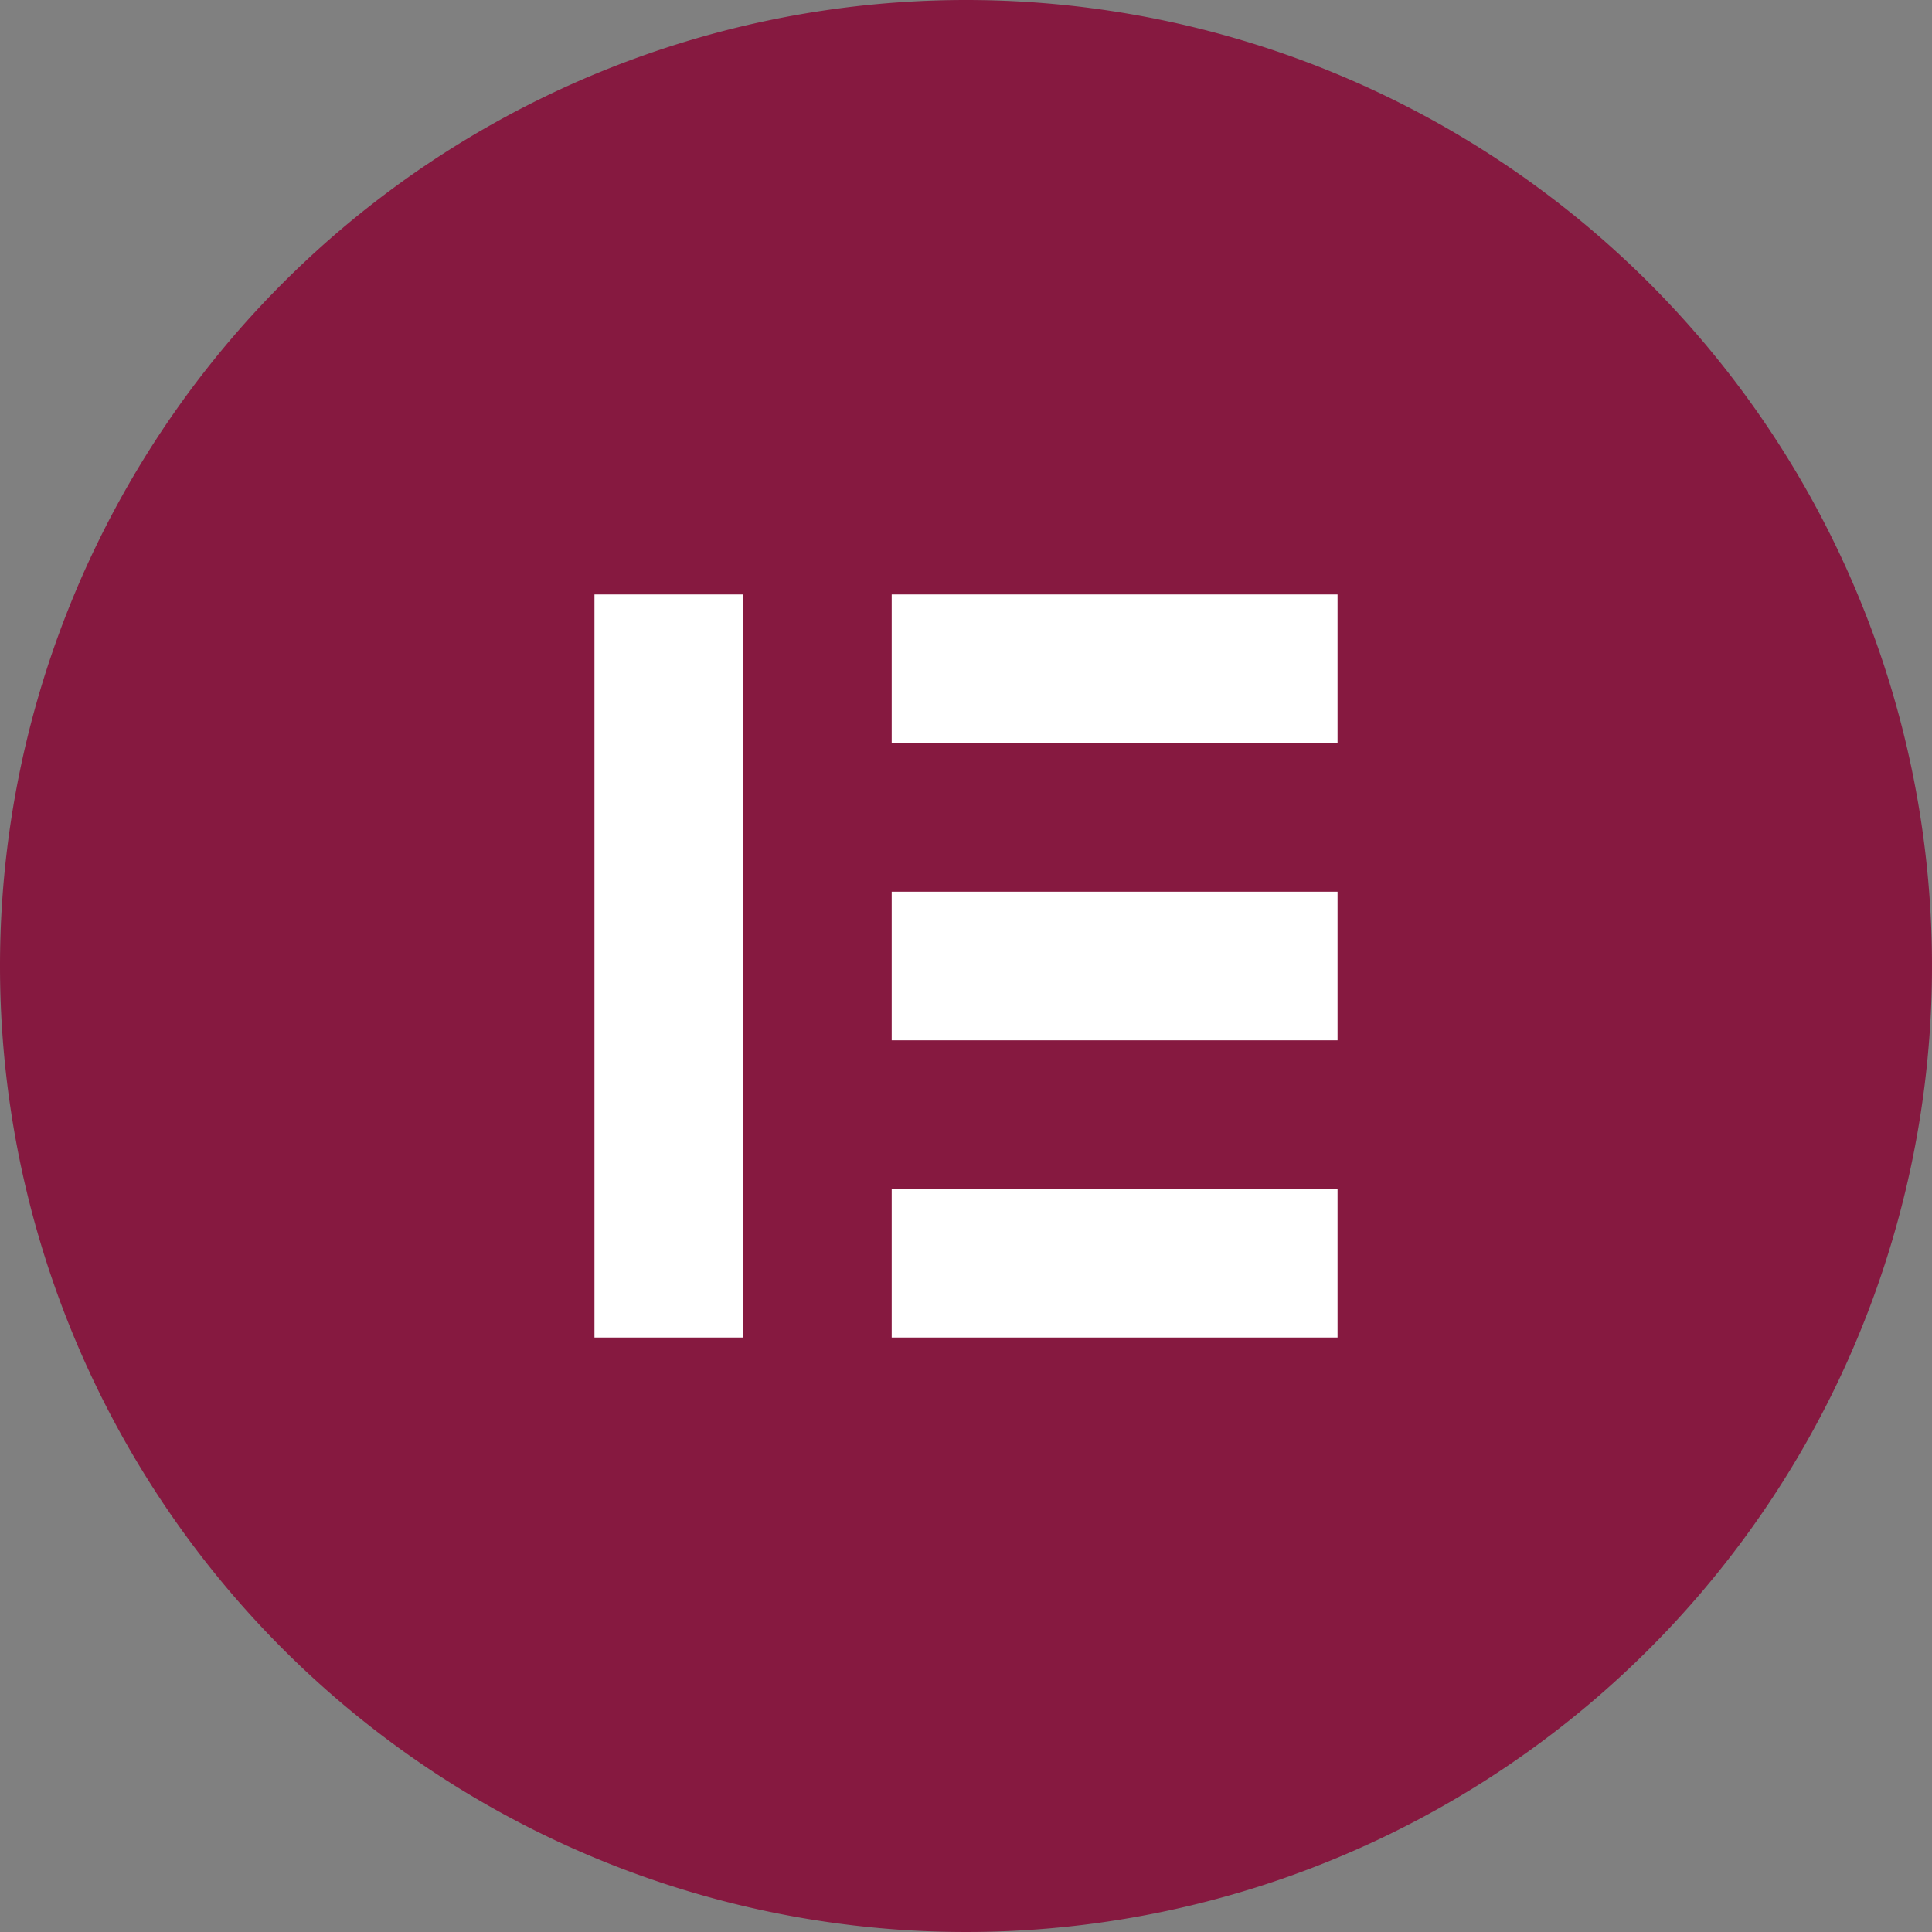 <svg id="Layer_1" data-name="Layer 1" xmlns="http://www.w3.org/2000/svg" viewBox="0 0 26 26"><rect x="0" y="0" width="26" height="26" fill="#808080" stroke="none"/><defs><style>.cls-1{fill:#861940;fill-rule:evenodd;}.cls-2{fill:#fff;}</style></defs><path class="cls-1" d="M0,13A13,13,0,1,0,13,0,13,13,0,0,0,0,13"/><rect class="cls-2" x="8" y="8" width="2" height="10"/><rect class="cls-2" x="12" y="8" width="6" height="2"/><rect class="cls-2" x="12" y="12" width="6" height="2"/><rect class="cls-2" x="12" y="16" width="6" height="2"/></svg>